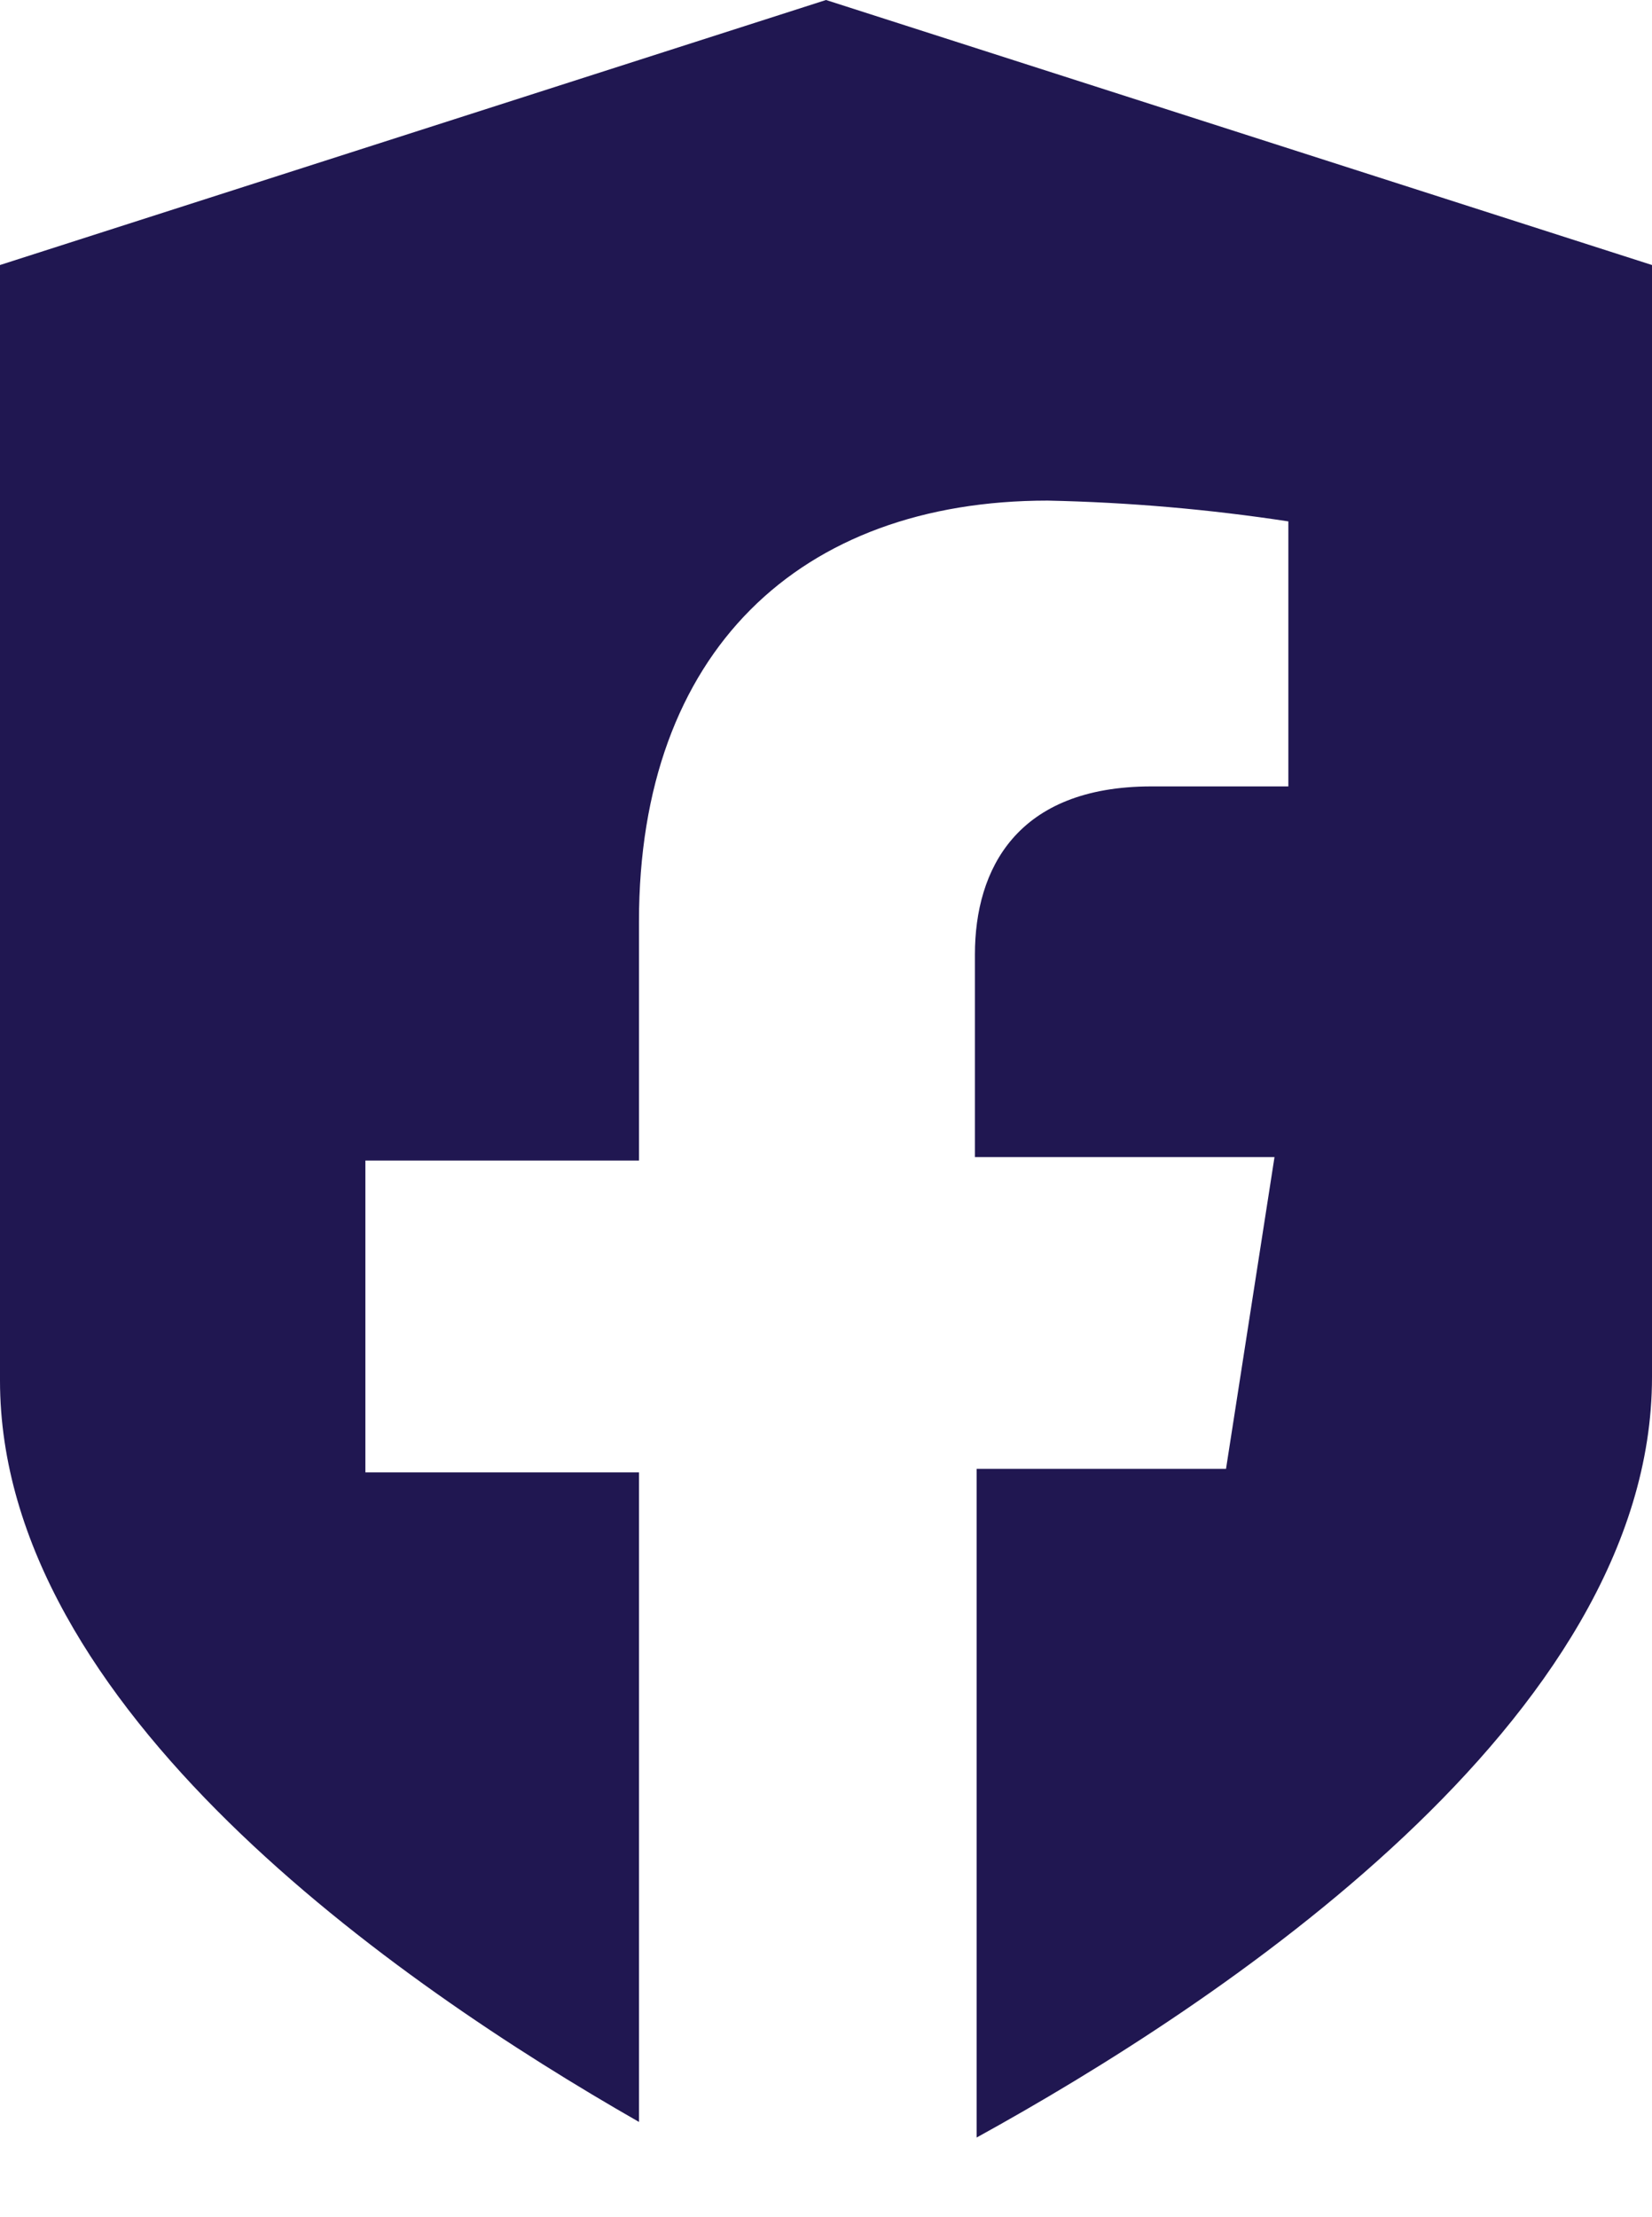<?xml version="1.0" encoding="utf-8"?>
<!-- Generator: Adobe Illustrator 25.0.1, SVG Export Plug-In . SVG Version: 6.00 Build 0)  -->
<svg version="1.1" id="Layer_1" xmlns="http://www.w3.org/2000/svg" xmlns:xlink="http://www.w3.org/1999/xlink" x="0px" y="0px"
	 viewBox="0 0 95.4 128" style="enable-background:new 0 0 95.4 128;" xml:space="preserve">
<style type="text/css">
	.st0{fill:#201751;}
</style>
<path class="st0" d="M47.7,0L0,15.3v64.4c0,18.9,22.9,34.8,36.9,42.8V85H21.1v-18h15.8V53.2c0-15.6,9.3-24.3,23.6-24.3
	c4.7,0.1,9.3,0.5,13.9,1.2v15.3h-7.9c-7.8,0-10.2,4.8-10.2,9.7v11.7h17.3l-2.8,18H56.4v38.6c13.8-7.6,39-24.1,39-43.9V15.3L47.7,0z"
	/>
</svg>
